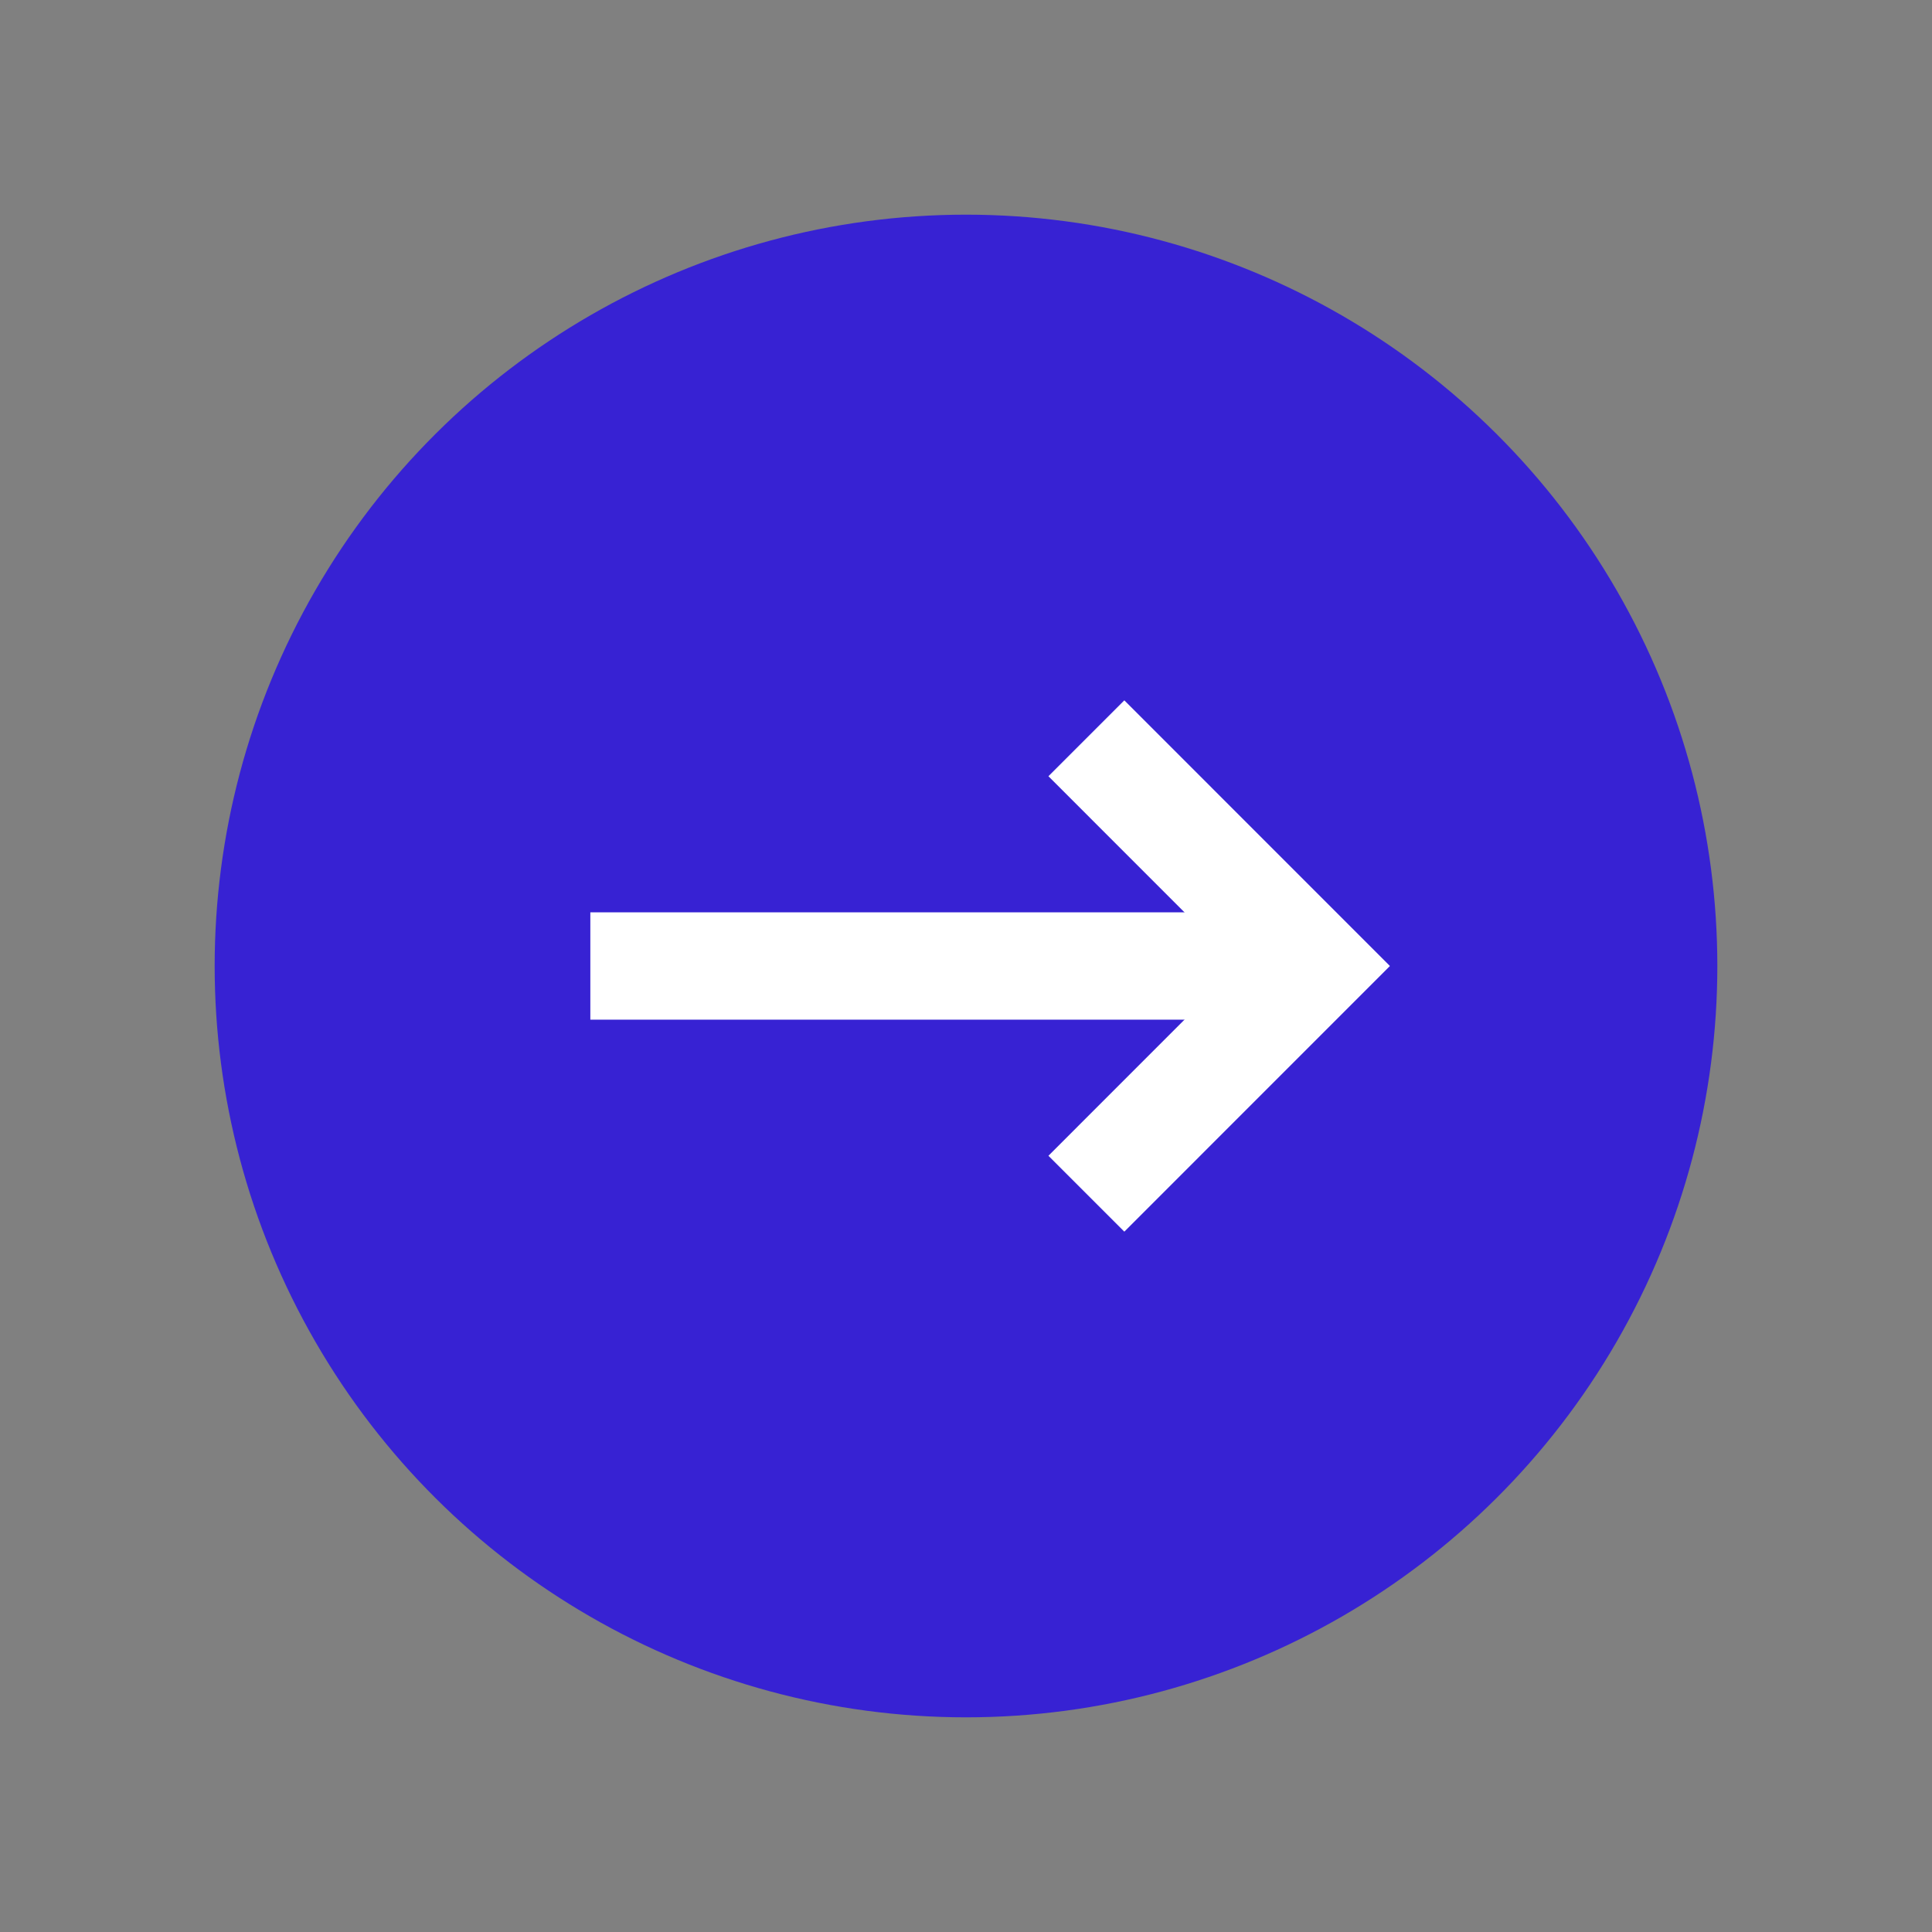 <?xml version="1.0" encoding="utf-8"?>
<svg xmlns="http://www.w3.org/2000/svg" width="36" height="36" viewBox="0 0 36 36" fill="none">
<rect x="0" y="0" width="36" height="36" fill="#808080" stroke="none"/>
<circle cx="18" cy="18" r="14" transform="rotate(90 18 18)" fill="#3722D3"/>
<rect x="24" y="19" width="13" height="2" transform="rotate(-180 24 19)" fill="white"/>
<path d="M20.243 13.757L24.485 18L20.243 22.243" stroke="white" stroke-width="2"/>
</svg>